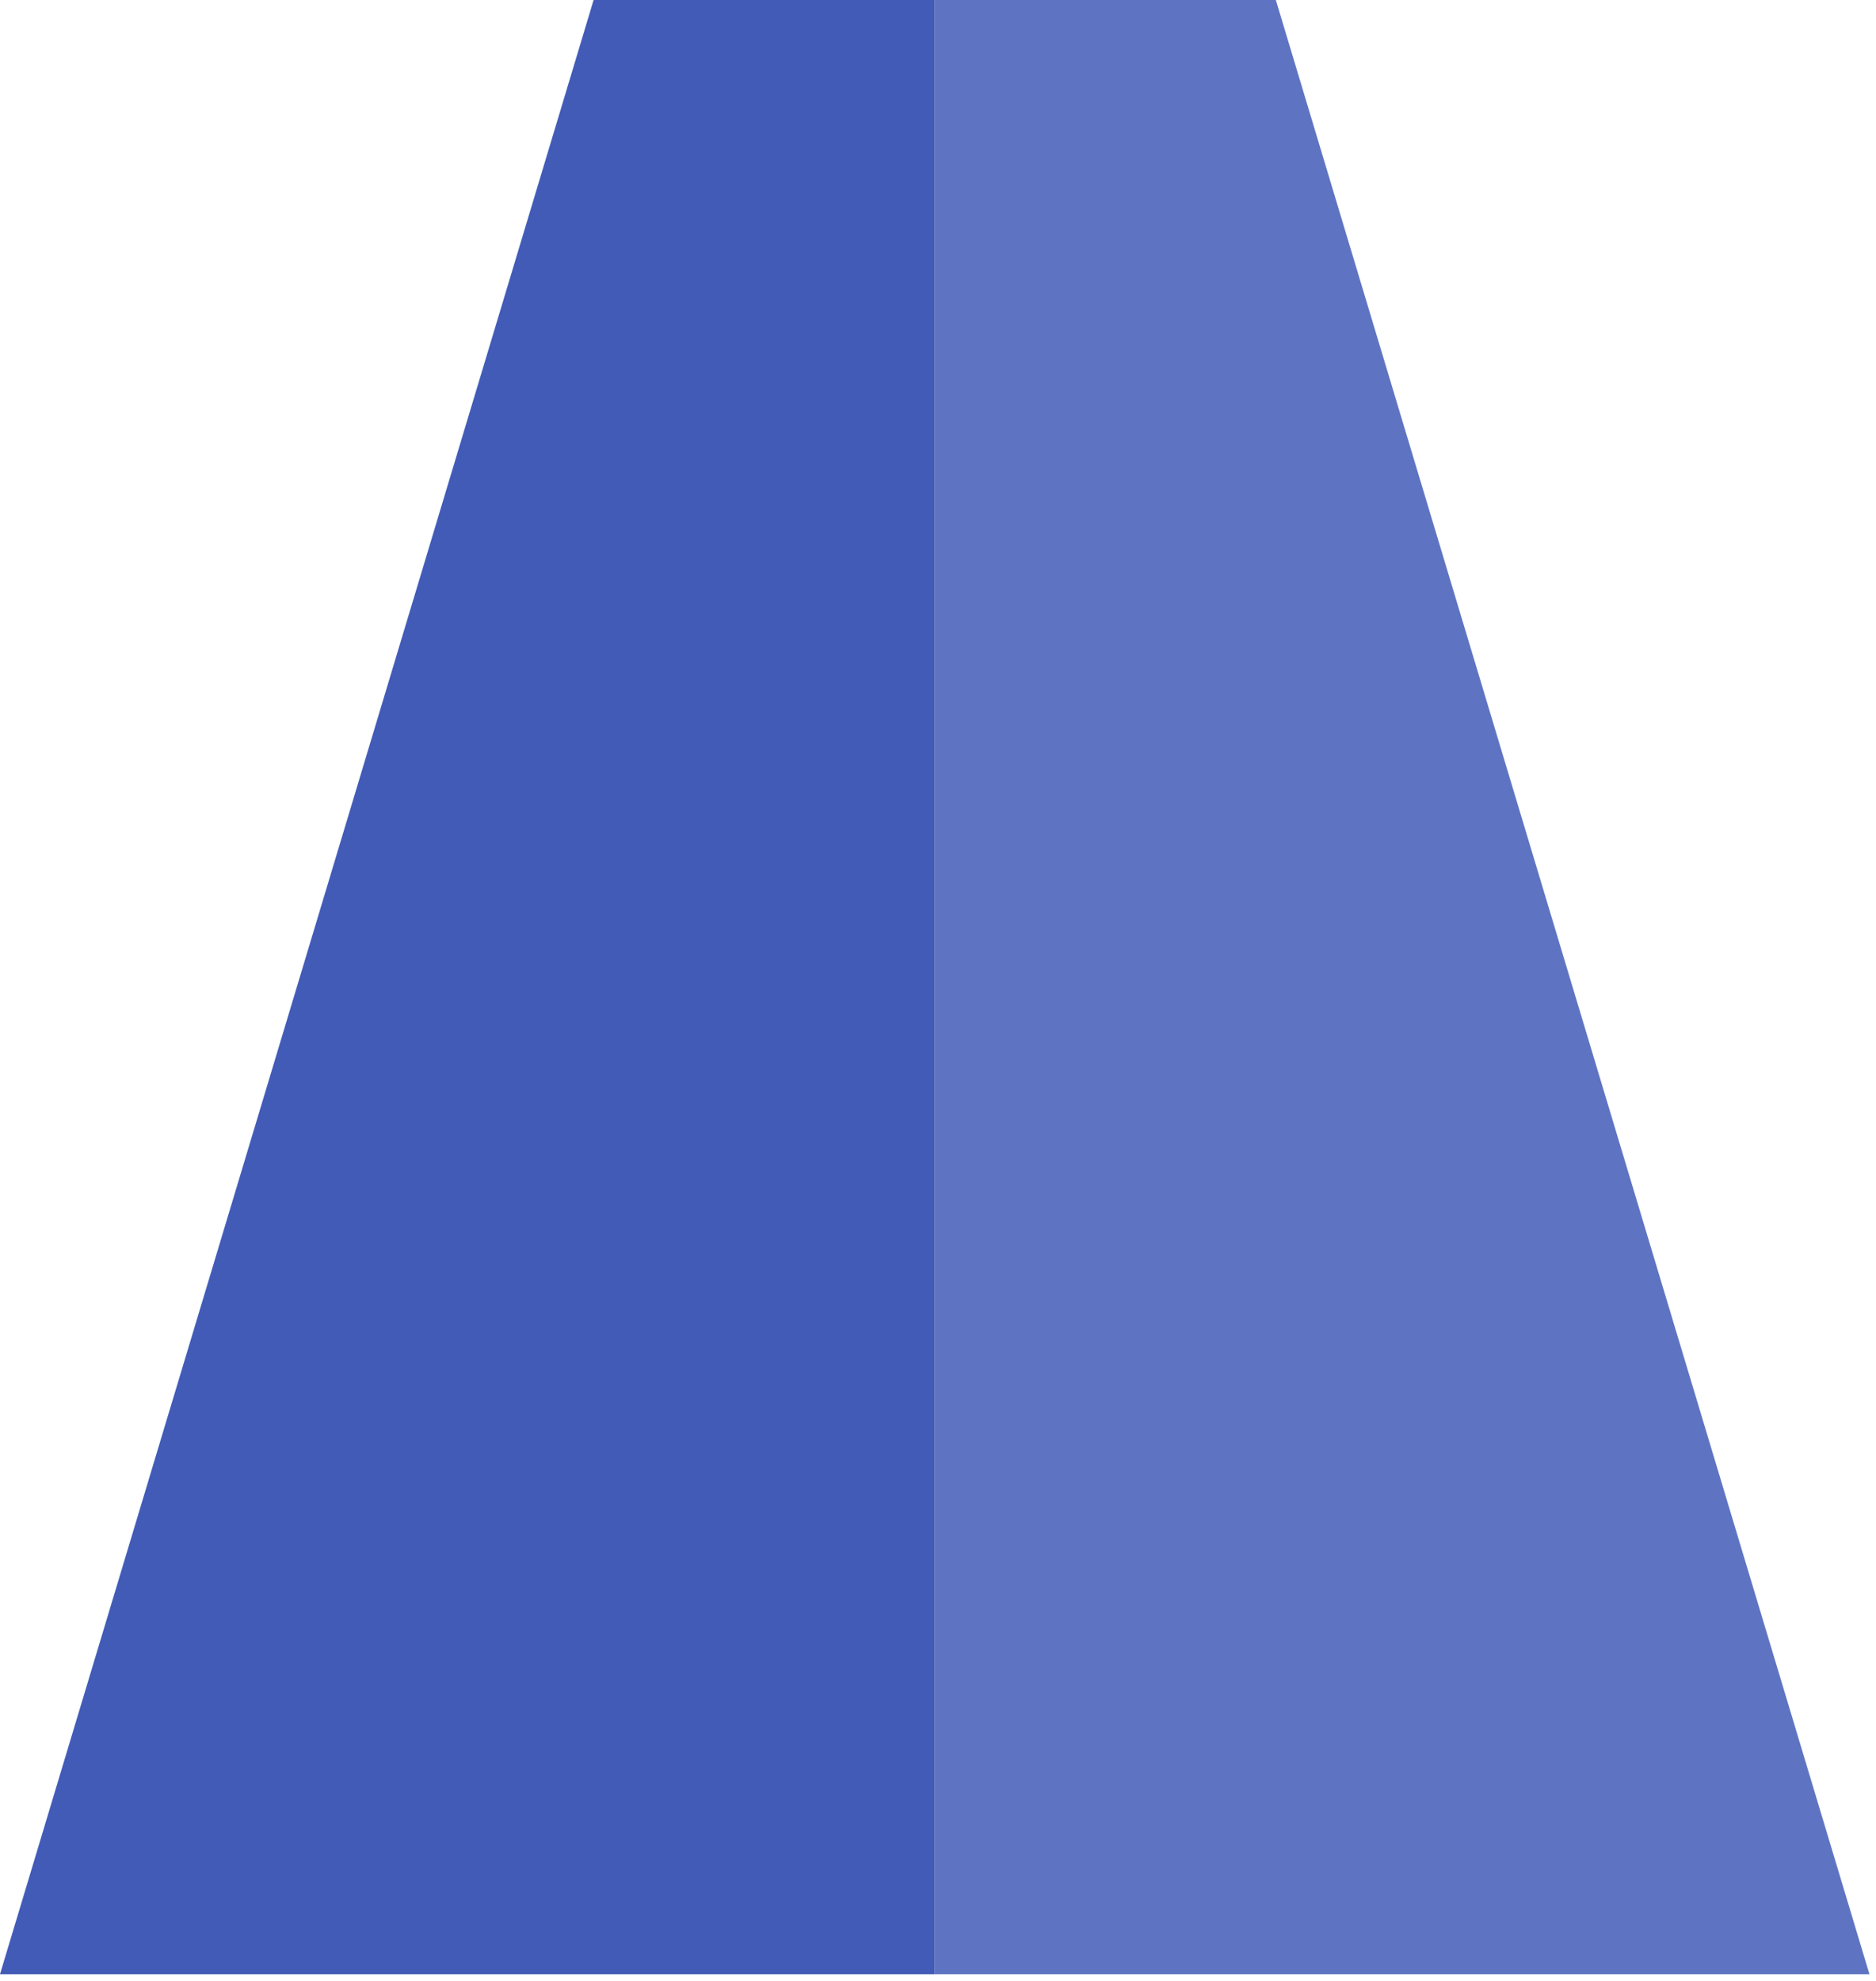 <?xml version="1.0" encoding="UTF-8"?>
<svg width="36px" height="38px" viewBox="0 0 36 38" version="1.1" xmlns="http://www.w3.org/2000/svg" xmlns:xlink="http://www.w3.org/1999/xlink">
    <title>Group 3</title>
    <g id="Page-1" stroke="none" stroke-width="1" fill="none" fill-rule="evenodd">
        <g id="Group-3">
            <polygon id="Fill-1" fill="#5E74C2" points="17.937 0 17.937 37.871 35.874 37.871 24.483 0"></polygon>
            <polygon id="Fill-2" fill="#415BB7" points="11.391 0 1.77635684e-15 37.871 17.937 37.871 17.937 0"></polygon>
        </g>
    </g>
</svg>